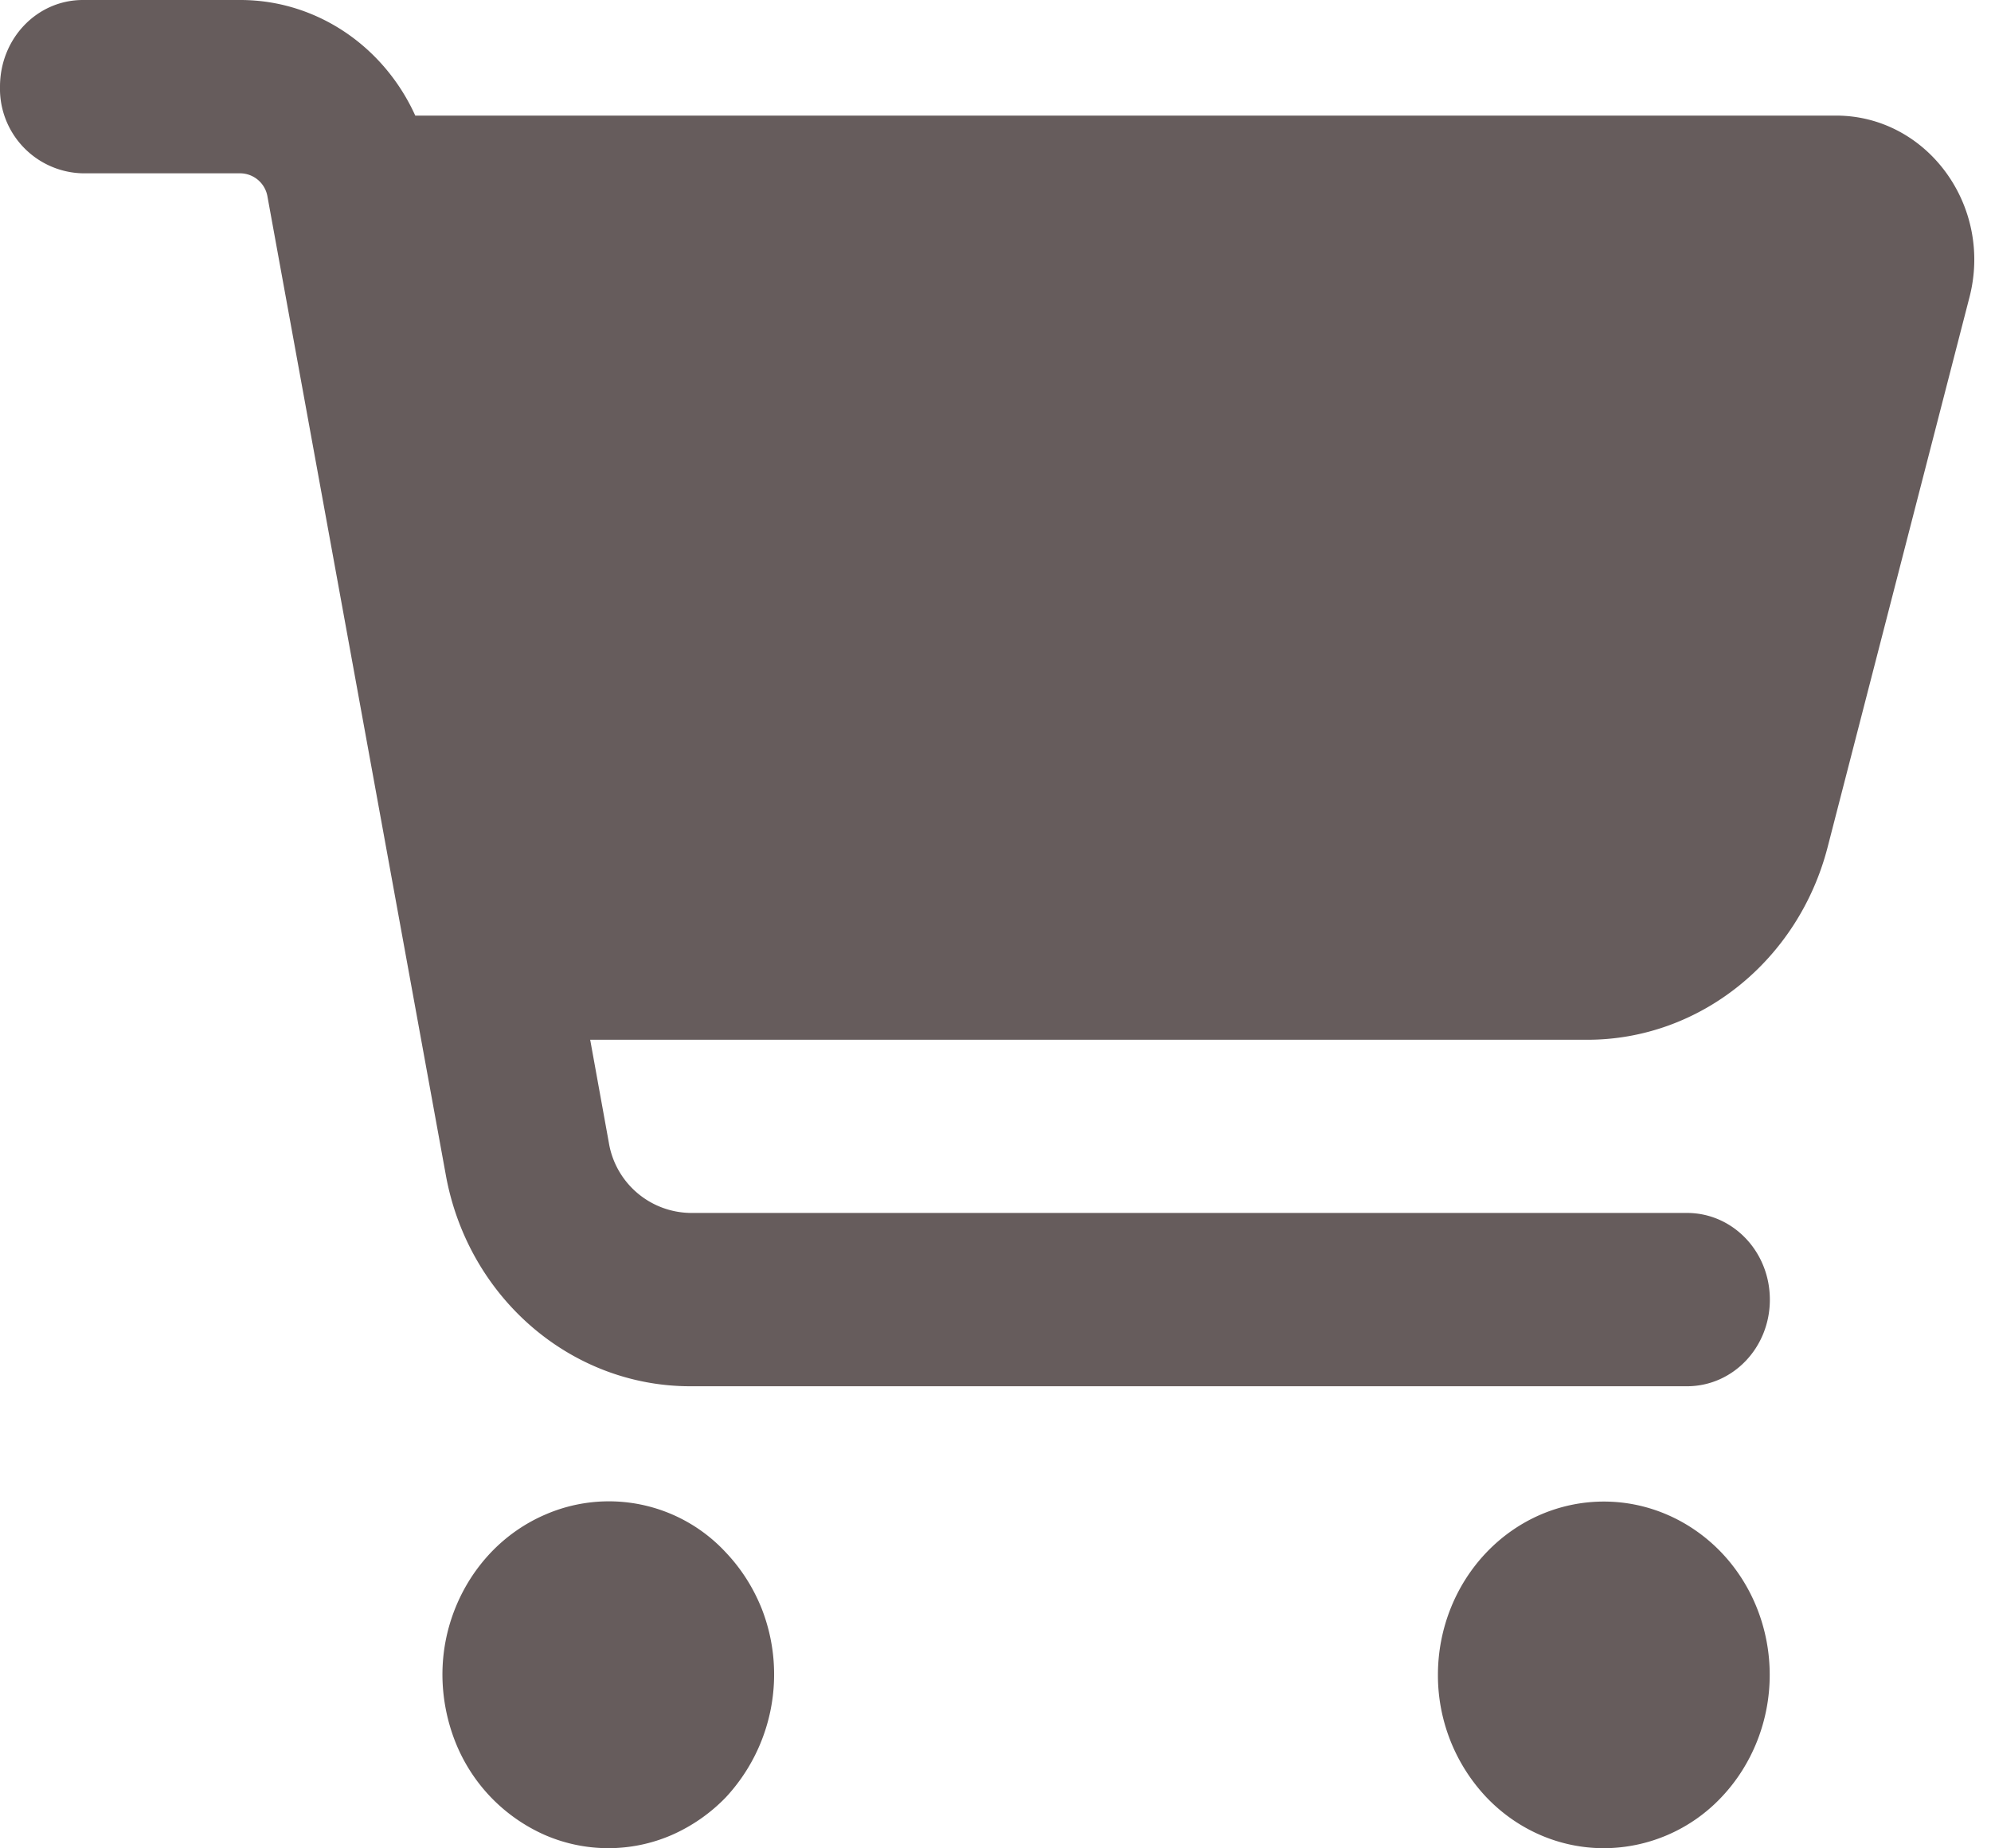 <svg xmlns="http://www.w3.org/2000/svg" width="14" height="13" fill="none"><g clip-path="url(#a)"><path fill="#665C5C" d="M0 .61C0 .271.26 0 .583 0H1.69c.535 0 1.009.325 1.23.813h9.99c.639 0 1.106.634.938 1.28l-.997 3.866c-.206.797-.899 1.354-1.689 1.354H4.15l.131.723a.59.59 0 0 0 .574.495h7.007c.323 0 .583.272.583.61s-.26.609-.583.609H4.854c-.841 0-1.563-.625-1.719-1.485L1.881 1.384a.196.196 0 0 0-.192-.165H.583A.595.595 0 0 1 0 .609M3.111 11.78q0-.242.089-.466.089-.223.253-.396c.108-.113.237-.203.378-.264a1.12 1.12 0 0 1 1.272.264q.163.172.253.396a1.27 1.27 0 0 1-.253 1.328 1.2 1.2 0 0 1-.379.264 1.12 1.12 0 0 1-.893 0 1.2 1.2 0 0 1-.378-.264 1.2 1.2 0 0 1-.253-.395 1.3 1.3 0 0 1-.089-.467m8.167-1.219c.31 0 .606.129.825.357.219.229.341.539.341.862s-.123.633-.341.862a1.14 1.14 0 0 1-.825.357c-.31 0-.606-.128-.825-.357a1.25 1.25 0 0 1-.342-.862c0-.323.123-.633.342-.862s.515-.357.825-.357"/></g><defs><clipPath id="a"><path fill="#fff" d="M0 0h14v13H0z"/></clipPath></defs></svg>
